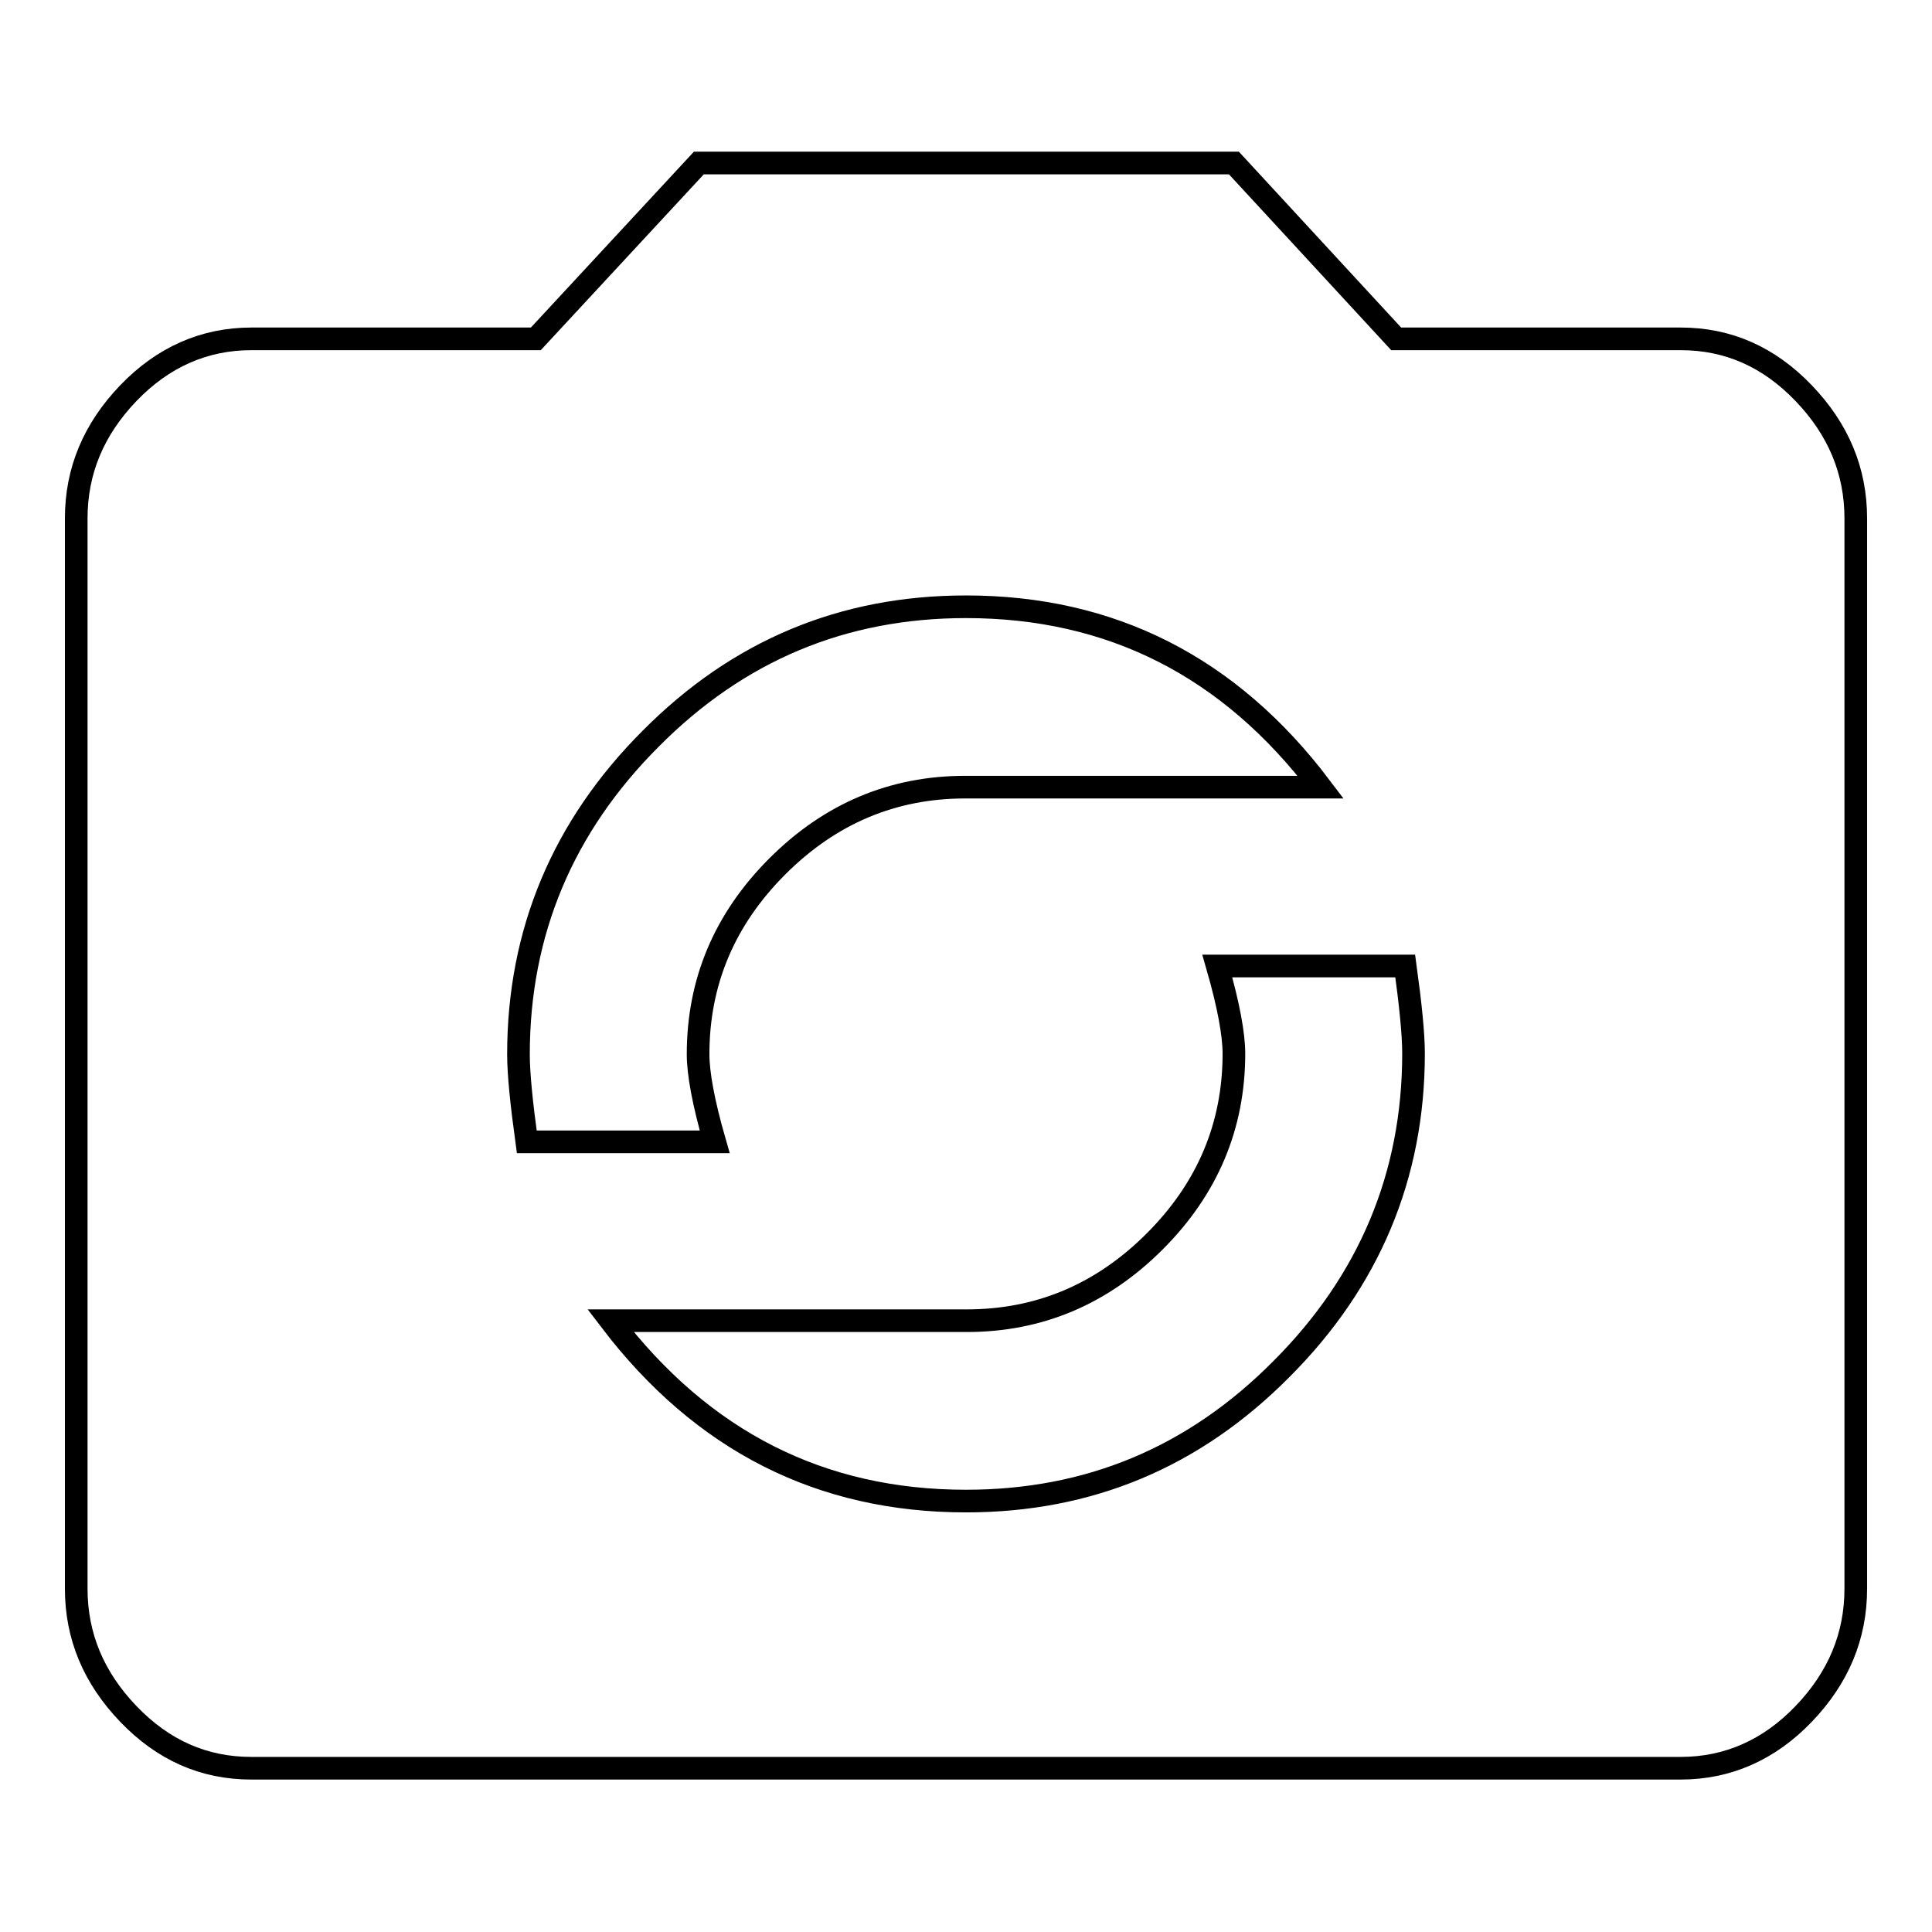 <?xml version="1.0" encoding="utf-8"?>
<!-- Svg Vector Icons : http://www.onlinewebfonts.com/icon -->
<!DOCTYPE svg PUBLIC "-//W3C//DTD SVG 1.1//EN" "http://www.w3.org/Graphics/SVG/1.1/DTD/svg11.dtd">
<svg version="1.1" xmlns="http://www.w3.org/2000/svg" xmlns:xlink="http://www.w3.org/1999/xlink" x="0px" y="0px" viewBox="0 0 256 256" enable-background="new 0 0 256 256" xml:space="preserve">
<g><g><g><path stroke-width="3" fill-opacity="0" stroke="#000000"  d="M128,198.9c16.3,0,30.2-5.8,41.8-17.5c11.6-11.6,17.5-25.6,17.5-41.8c0-2.6-0.4-6.5-1.1-11.6h-24.9c1.5,5.2,2.2,9.1,2.2,11.6c0,9.6-3.5,17.9-10.5,24.9c-7,7-15.3,10.5-24.9,10.5H80.9C93.1,191,108.8,198.9,128,198.9z M128,80.4c-16.3,0-30.2,5.8-41.8,17.5c-11.6,11.6-17.5,25.6-17.5,41.8c0,2.6,0.4,6.5,1.1,11.6h24.9c-1.5-5.2-2.2-9.1-2.2-11.6c0-9.6,3.5-17.9,10.5-24.9c7-7,15.3-10.5,24.9-10.5h47.1C162.9,88.3,147.2,80.4,128,80.4z M222.7,44.9c6.3,0,11.7,2.4,16.3,7.2c4.6,4.8,6.9,10.3,6.9,16.6v141.8c0,6.3-2.3,11.8-6.9,16.6c-4.6,4.8-10.1,7.2-16.3,7.2H33.3c-6.3,0-11.7-2.4-16.3-7.2c-4.6-4.8-6.9-10.3-6.9-16.6V68.7c0-6.3,2.3-11.8,6.9-16.6c4.6-4.8,10.1-7.2,16.3-7.2h37.7l21.6-23.3h70.9L185,44.9H222.7L222.7,44.9z"/></g></g></g>
</svg>